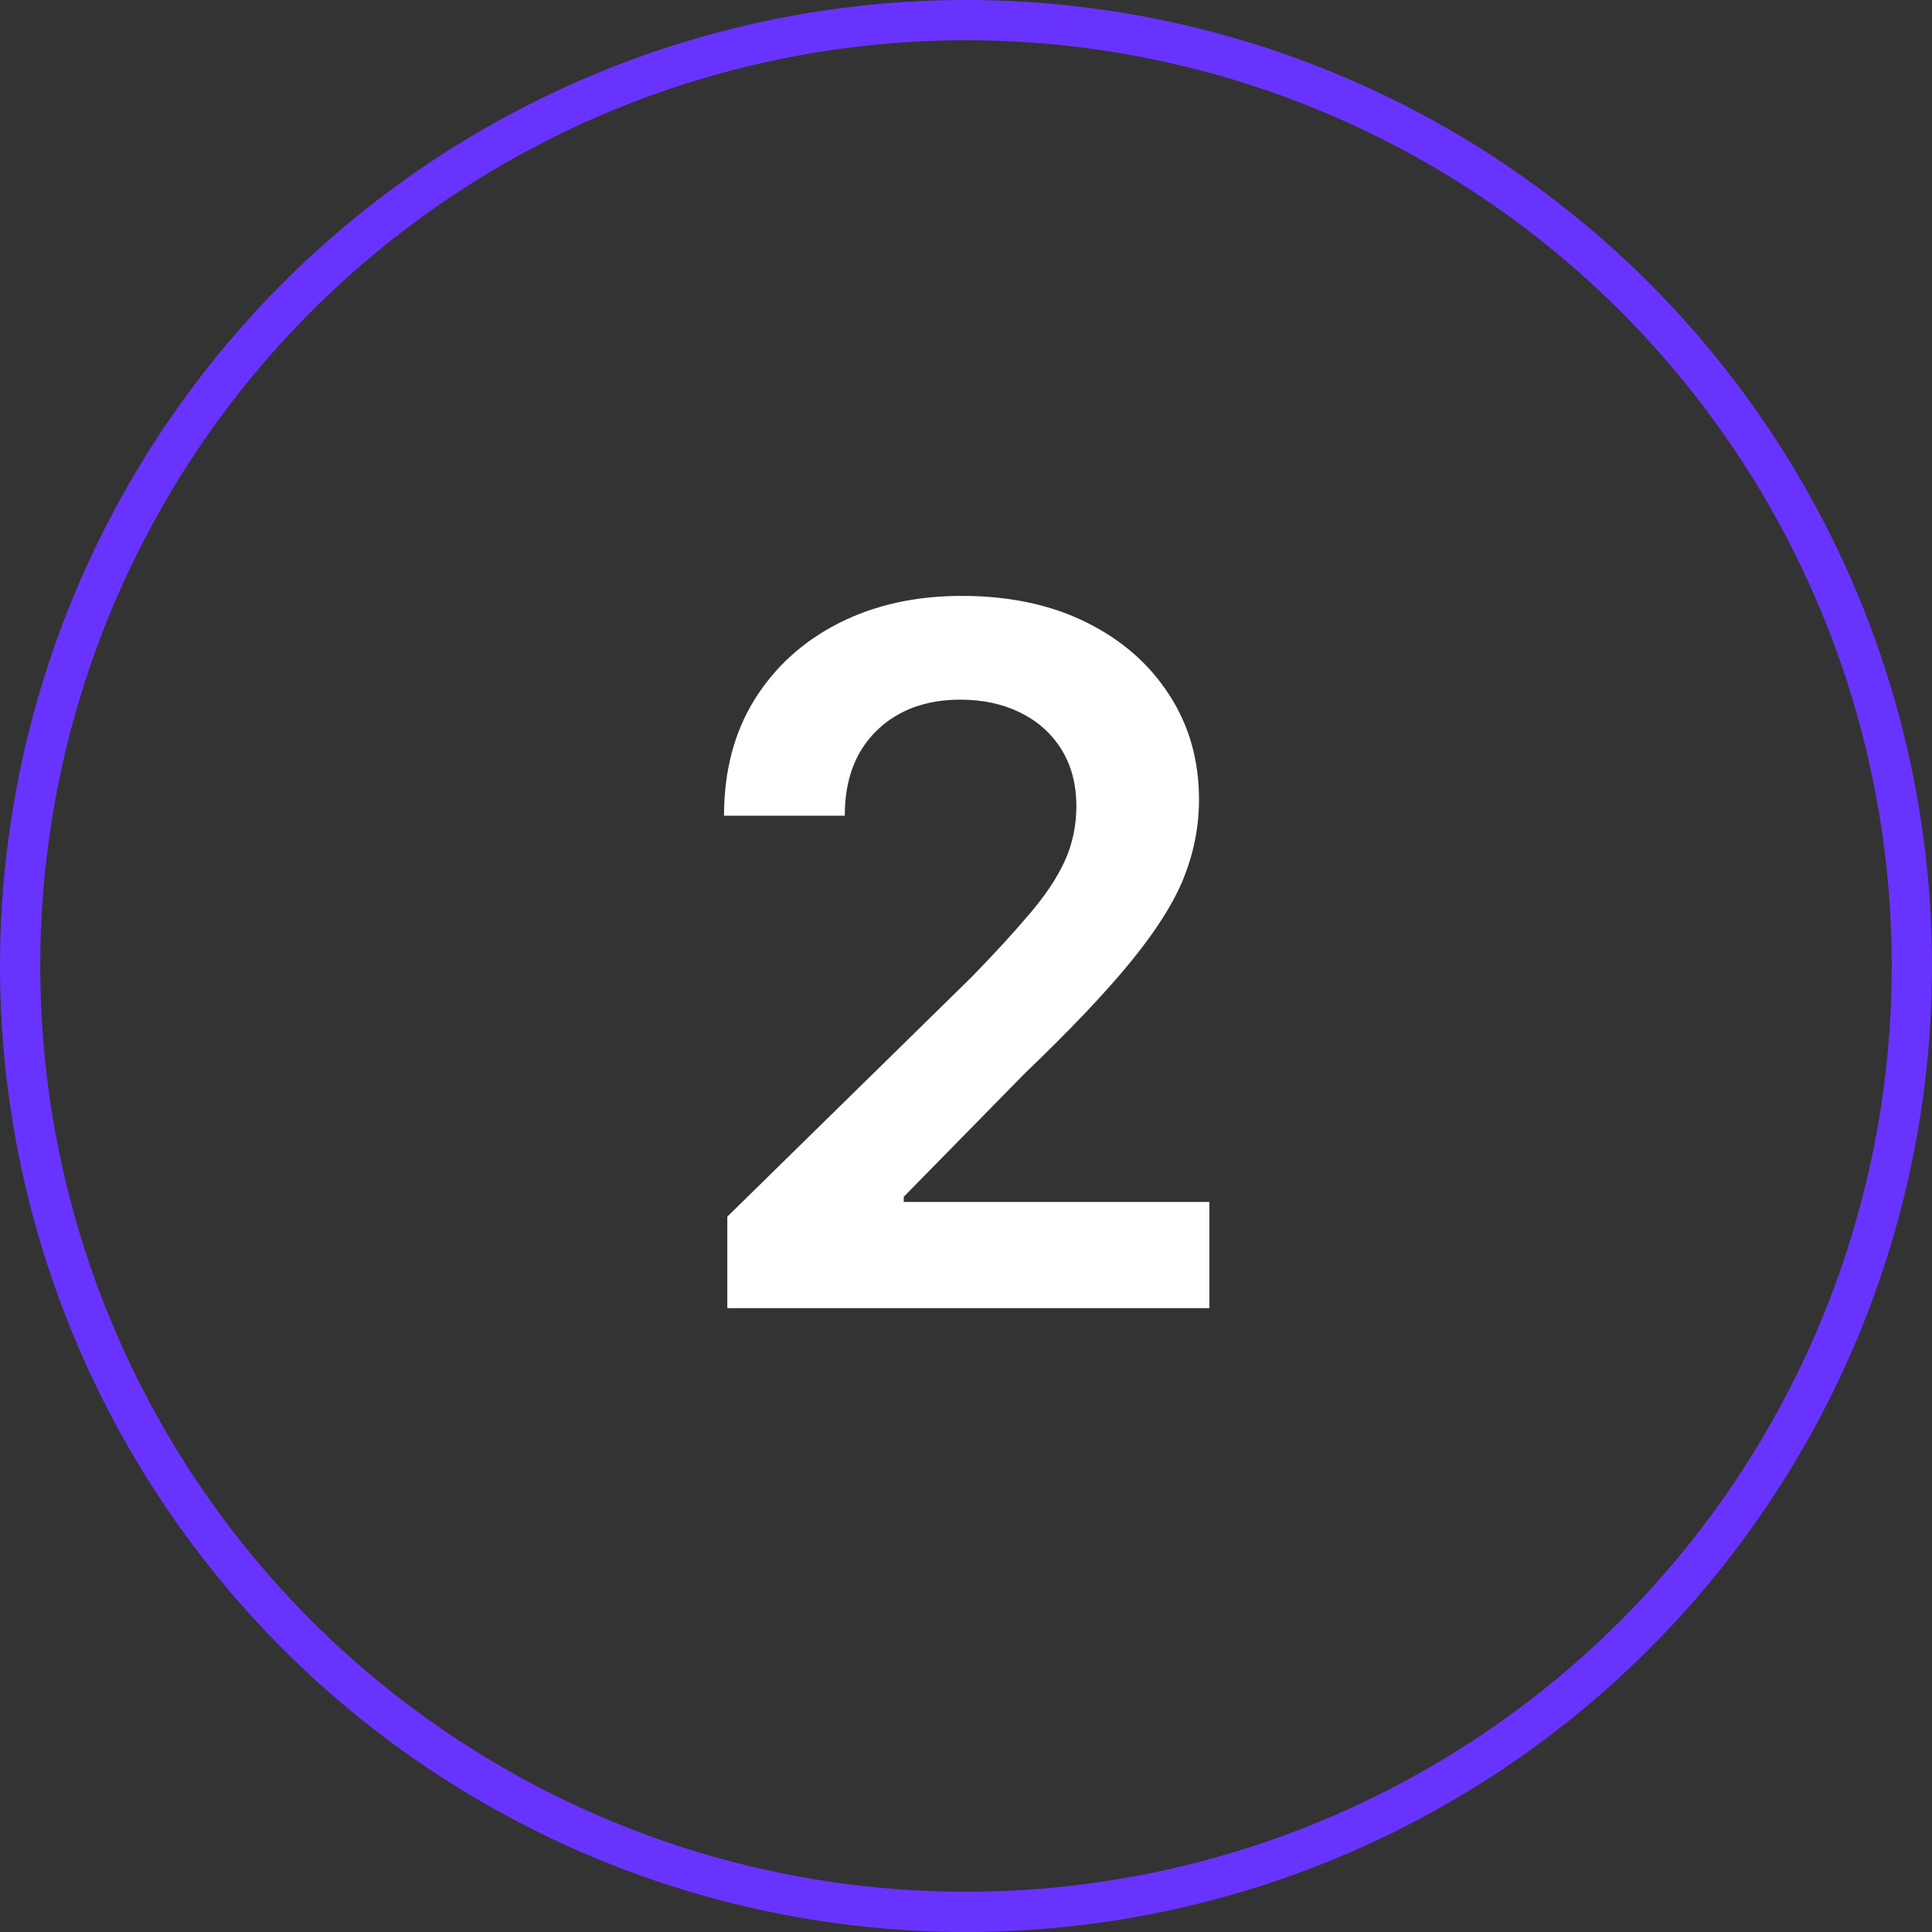 <svg xmlns="http://www.w3.org/2000/svg" width="48" height="48" viewBox="0 0 48 48" fill="none"><rect x="0" y="0" width="48" height="48" fill="#333333" stroke="none"/><circle cx="24" cy="24" r="23.5" stroke="#6933FF"></circle><path d="M18.07 32.5V30.227L24.141 24.273C24.711 23.688 25.188 23.168 25.57 22.715C25.961 22.262 26.254 21.824 26.449 21.402C26.645 20.973 26.742 20.516 26.742 20.031C26.742 19.484 26.617 19.012 26.367 18.613C26.117 18.215 25.773 17.91 25.336 17.699C24.906 17.488 24.414 17.383 23.859 17.383C23.281 17.383 22.777 17.5 22.348 17.734C21.918 17.969 21.582 18.301 21.34 18.73C21.105 19.16 20.988 19.672 20.988 20.266H17.988C17.988 19.164 18.238 18.207 18.738 17.395C19.246 16.574 19.945 15.938 20.836 15.484C21.727 15.031 22.746 14.805 23.895 14.805C25.074 14.805 26.105 15.023 26.988 15.461C27.871 15.898 28.559 16.5 29.051 17.266C29.543 18.023 29.789 18.891 29.789 19.867C29.789 20.523 29.664 21.168 29.414 21.801C29.164 22.426 28.723 23.125 28.09 23.898C27.465 24.664 26.586 25.59 25.453 26.676L22.453 29.734V29.863H30.047V32.5H18.07Z" fill="white"></path></svg>